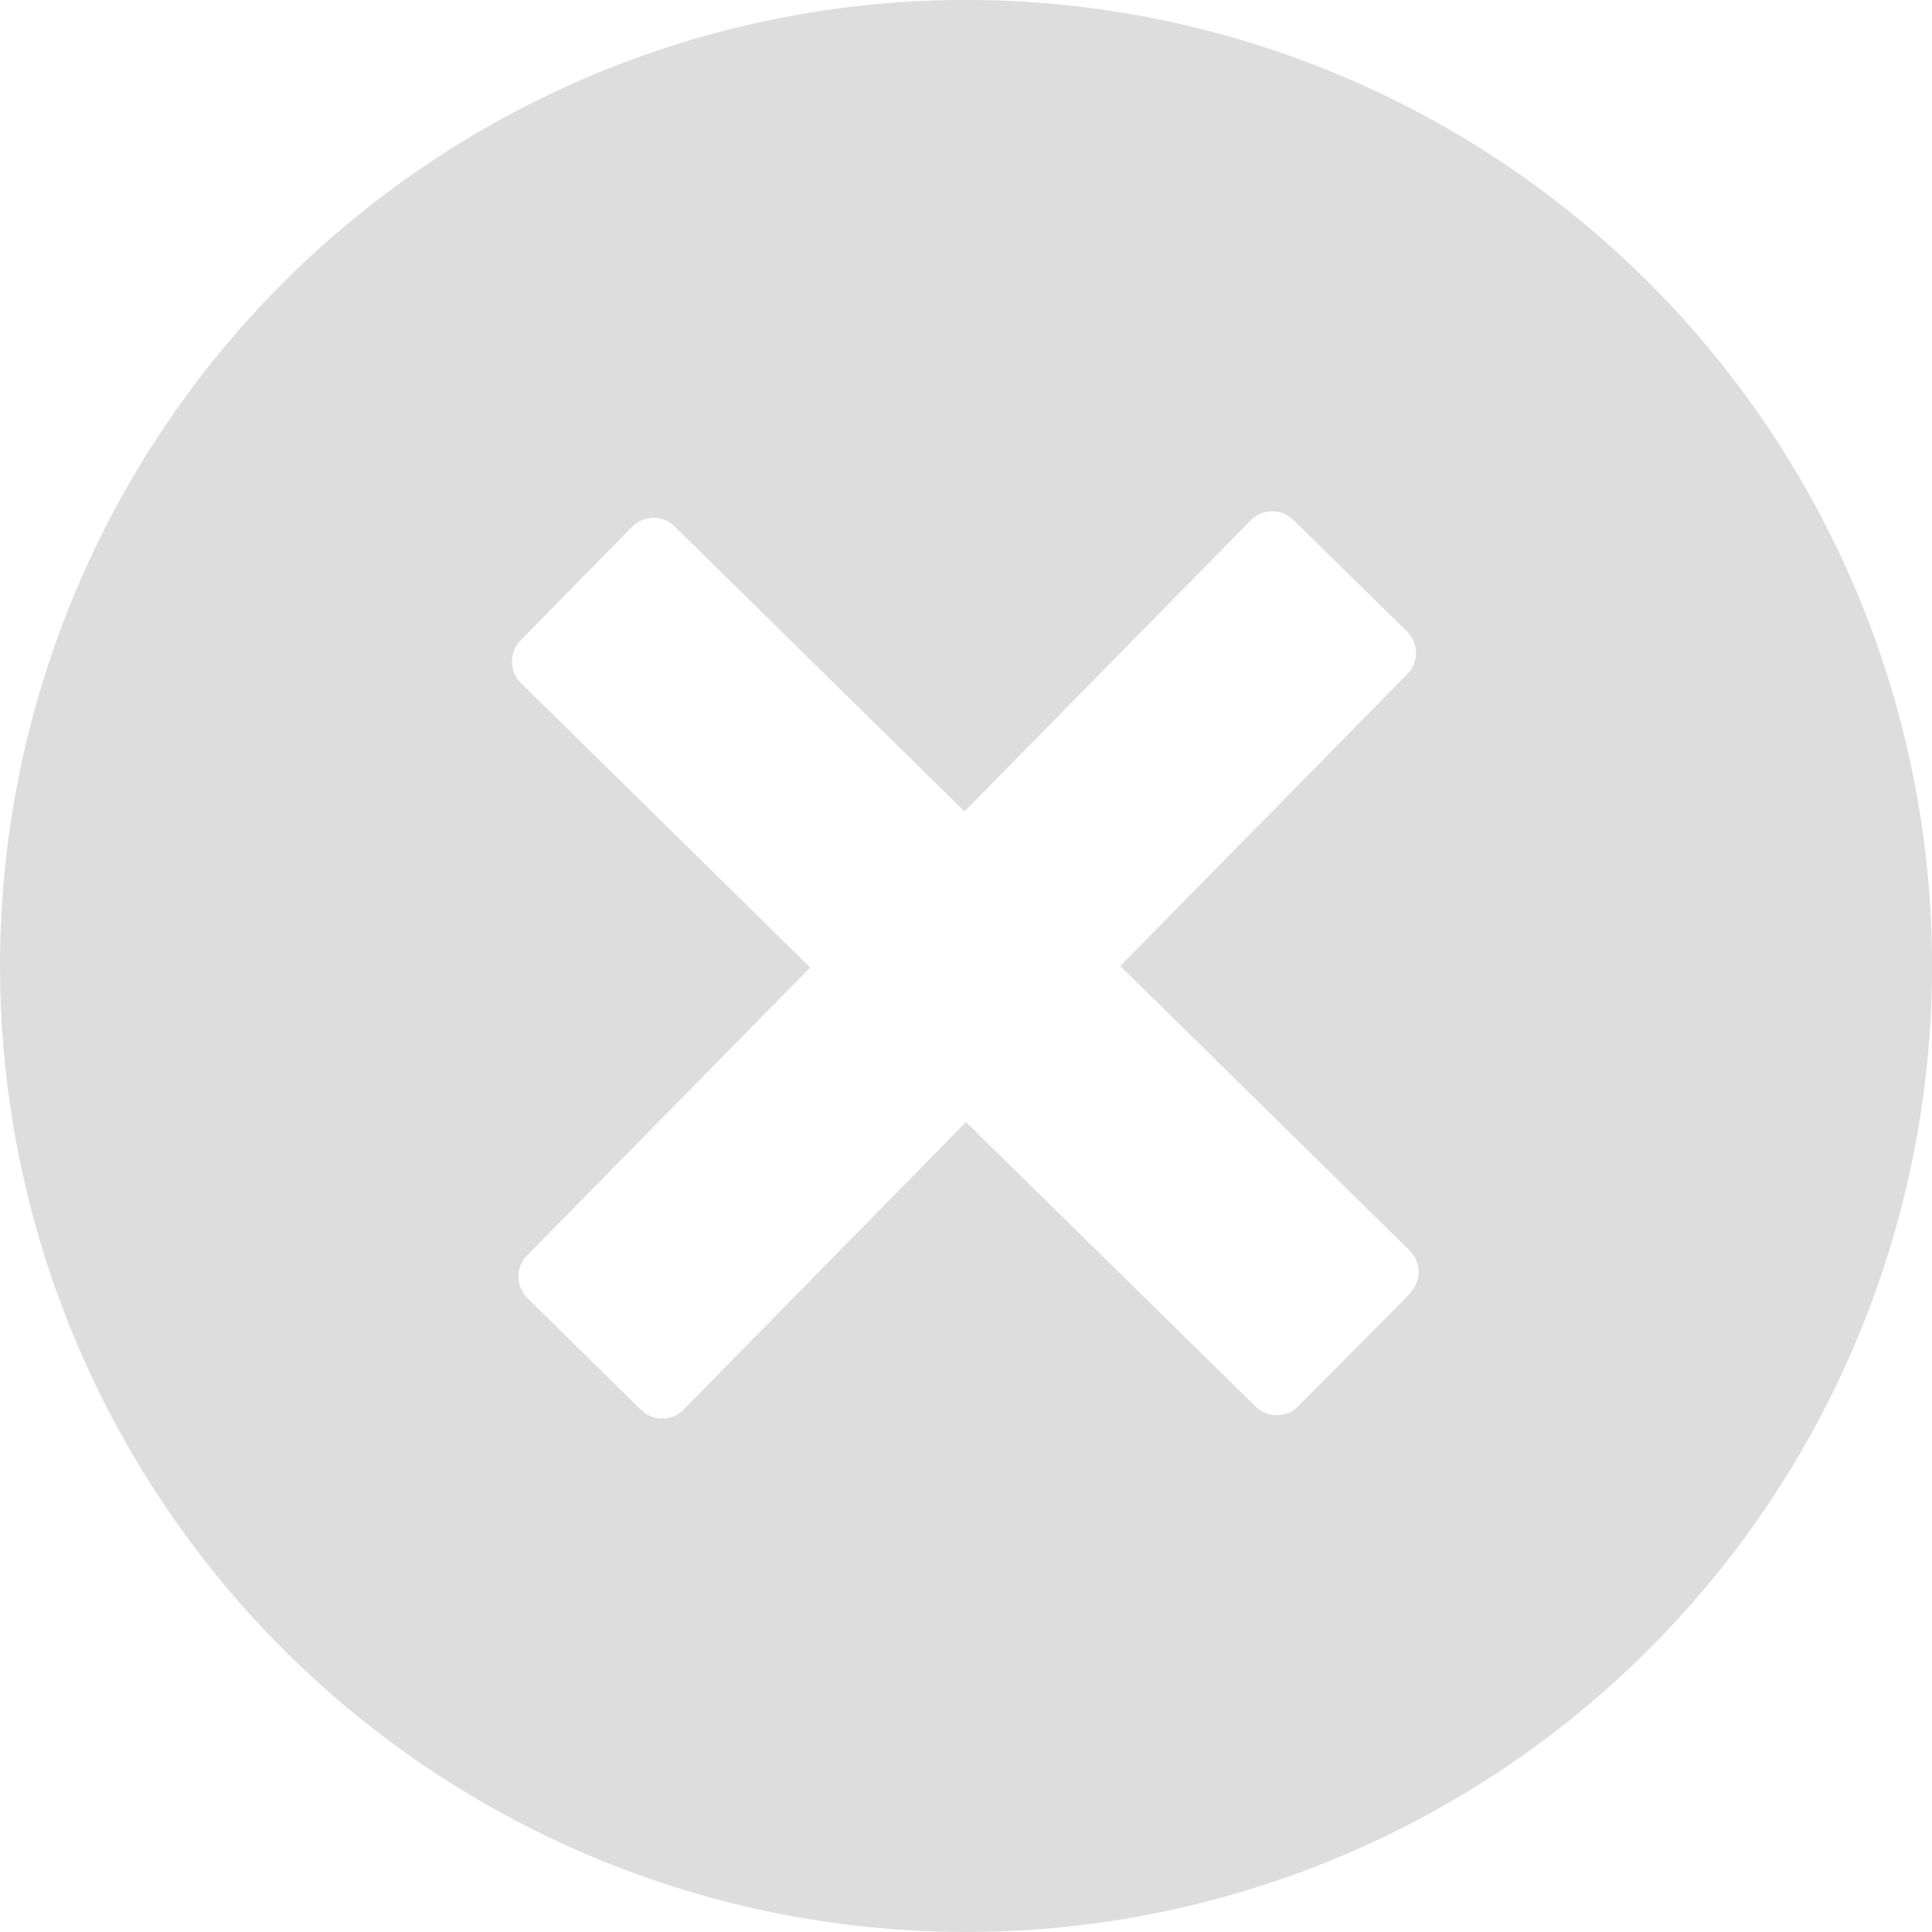 <svg xmlns="http://www.w3.org/2000/svg" viewBox="0 0 64 64"><defs><style>.cls-1{fill:#ddd;}</style></defs><g id="Layer_2" data-name="Layer 2"><g id="Layer_1-2" data-name="Layer 1"><path class="cls-1" d="M31.73,0A32,32,0,1,0,64,31.73,32,32,0,0,0,31.73,0Zm15,42.83L43,46.59a1,1,0,0,1-1.41,0L32,37.17,22.64,46.7a1,1,0,0,1-1.41,0L17.47,43a1,1,0,0,1,0-1.42l9.37-9.53-9.59-9.43a1,1,0,0,1,0-1.41l3.69-3.76a1,1,0,0,1,1.42,0l9.59,9.43,9.49-9.65a1,1,0,0,1,1.41,0l3.76,3.69a1,1,0,0,1,0,1.42L37.11,32l9.59,9.43A1,1,0,0,1,46.71,42.83Z"/></g></g></svg>